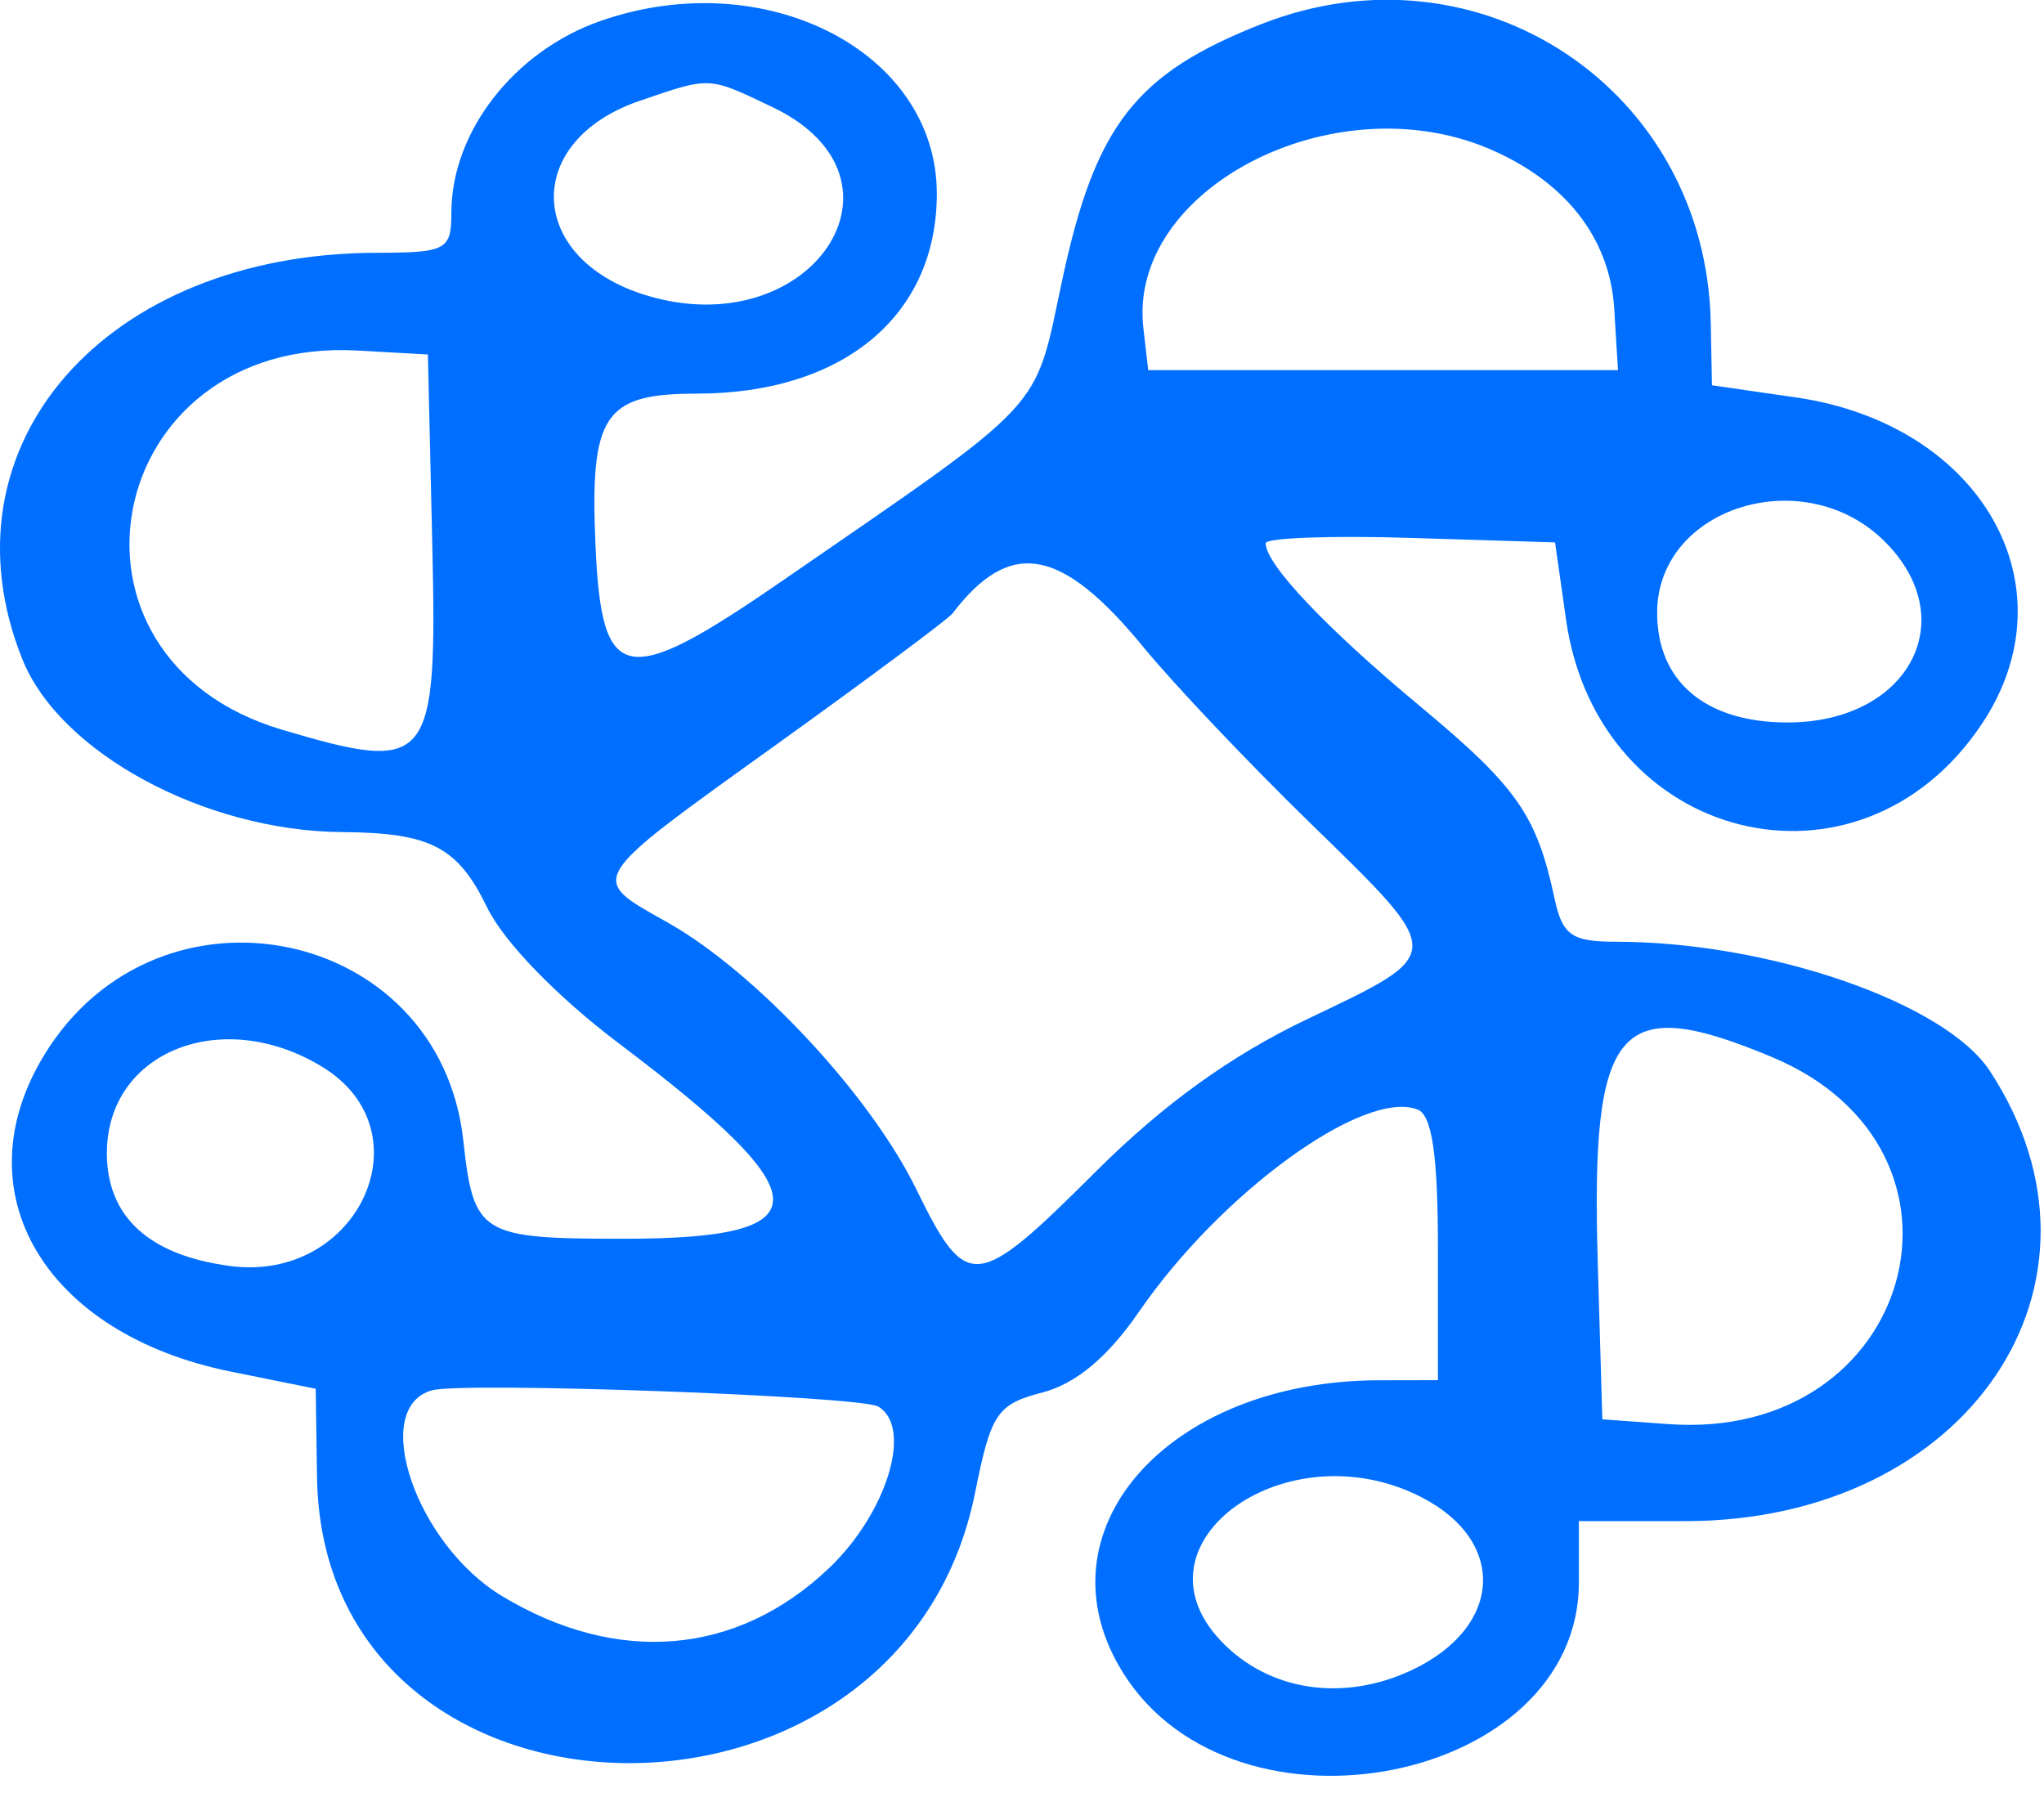 <svg width="76" height="67" viewBox="0 0 76 67" fill="none" xmlns="http://www.w3.org/2000/svg">
<path fill-rule="evenodd" clip-rule="evenodd" d="M22.315 0.784C19.111 1.907 16.783 4.906 16.783 7.911C16.783 9.294 16.593 9.396 14.018 9.399C3.905 9.411 -2.345 16.574 0.831 24.511C2.219 27.982 7.604 30.896 12.708 30.938C16.019 30.965 17.016 31.483 18.115 33.745C18.735 35.021 20.717 37.065 23.015 38.799C30.604 44.526 30.641 46.059 23.188 46.059C17.857 46.059 17.611 45.909 17.226 42.402C16.35 34.423 5.873 32.291 1.642 39.231C-1.461 44.32 1.652 49.597 8.584 50.999L11.739 51.637L11.787 54.917C11.988 68.744 33.5 69.257 36.256 55.5C36.847 52.549 37.073 52.212 38.76 51.775C39.998 51.454 41.192 50.457 42.348 48.776C45.398 44.343 50.708 40.486 52.706 41.253C53.246 41.46 53.465 42.953 53.465 46.431V51.317L51.281 51.321C43.392 51.332 38.472 56.959 41.763 62.206C45.918 68.83 58.705 66.29 58.705 58.842V56.558H62.666C73.166 56.558 79.154 47.707 73.988 39.822C72.322 37.279 65.763 35.015 60.065 35.015C58.441 35.015 58.092 34.767 57.802 33.413C57.137 30.302 56.41 29.263 52.797 26.256C49.299 23.345 47.06 20.981 47.06 20.199C47.06 19.998 49.481 19.908 52.44 20L57.82 20.167L58.229 23.041C59.411 31.329 69.115 33.765 73.686 26.923C77.104 21.806 73.669 15.773 66.772 14.776L63.654 14.325L63.609 12.006C63.439 3.323 55.021 -2.284 46.919 0.889C42.224 2.728 40.722 4.659 39.49 10.437C38.438 15.376 39.023 14.749 29.06 21.615C23.223 25.638 22.368 25.471 22.141 20.261C21.931 15.427 22.459 14.636 25.898 14.636C31.35 14.636 34.833 11.739 34.833 7.203C34.833 1.913 28.442 -1.364 22.315 0.784ZM28.718 3.981C34.32 6.653 30.144 12.857 24.011 10.975C19.567 9.611 19.425 5.241 23.777 3.752C26.436 2.842 26.318 2.837 28.718 3.981ZM55.376 5.536C58.206 6.742 59.86 8.858 60.02 11.477L60.16 13.763H42.693L42.513 12.2C41.916 7.033 49.576 3.065 55.376 5.536ZM16.073 20.245C16.262 28.46 16.009 28.772 10.486 27.132C1.447 24.448 3.822 12.503 13.29 13.034L15.91 13.181L16.073 20.245ZM70.085 20.141C73 23.056 70.949 26.863 66.464 26.863C63.421 26.863 61.616 25.346 61.616 22.787C61.616 18.855 67.089 17.145 70.085 20.141ZM42.52 24.067C43.65 25.445 46.444 28.391 48.729 30.615C53.791 35.543 53.793 35.423 48.628 37.882C45.779 39.239 43.259 41.055 40.747 43.559C36.273 48.02 35.949 48.051 34.052 44.185C32.341 40.696 28.075 36.127 24.82 34.298C21.851 32.629 21.749 32.796 28.865 27.686C32.307 25.214 35.255 23.02 35.415 22.81C37.561 19.999 39.458 20.334 42.52 24.067ZM11.98 39.666C15.926 42.072 13.309 47.71 8.543 47.071C5.532 46.667 3.974 45.236 3.974 42.875C3.974 39.104 8.248 37.391 11.98 39.666ZM65.883 39.302C74.194 42.775 71.143 53.611 62.041 52.951L59.578 52.773L59.408 46.951C59.149 38.077 60.142 36.904 65.883 39.302ZM32.65 52.296C33.955 53.056 32.984 56.253 30.823 58.308C27.408 61.557 22.961 61.935 18.662 59.342C15.466 57.414 13.741 52.352 16.056 51.696C17.206 51.37 31.975 51.904 32.65 52.296ZM52.87 55.678C56.042 57.318 55.865 60.496 52.513 62.087C49.941 63.308 47.15 62.879 45.376 60.991C41.931 57.324 47.887 53.101 52.87 55.678Z" fill="#006FFF"/>
</svg>
